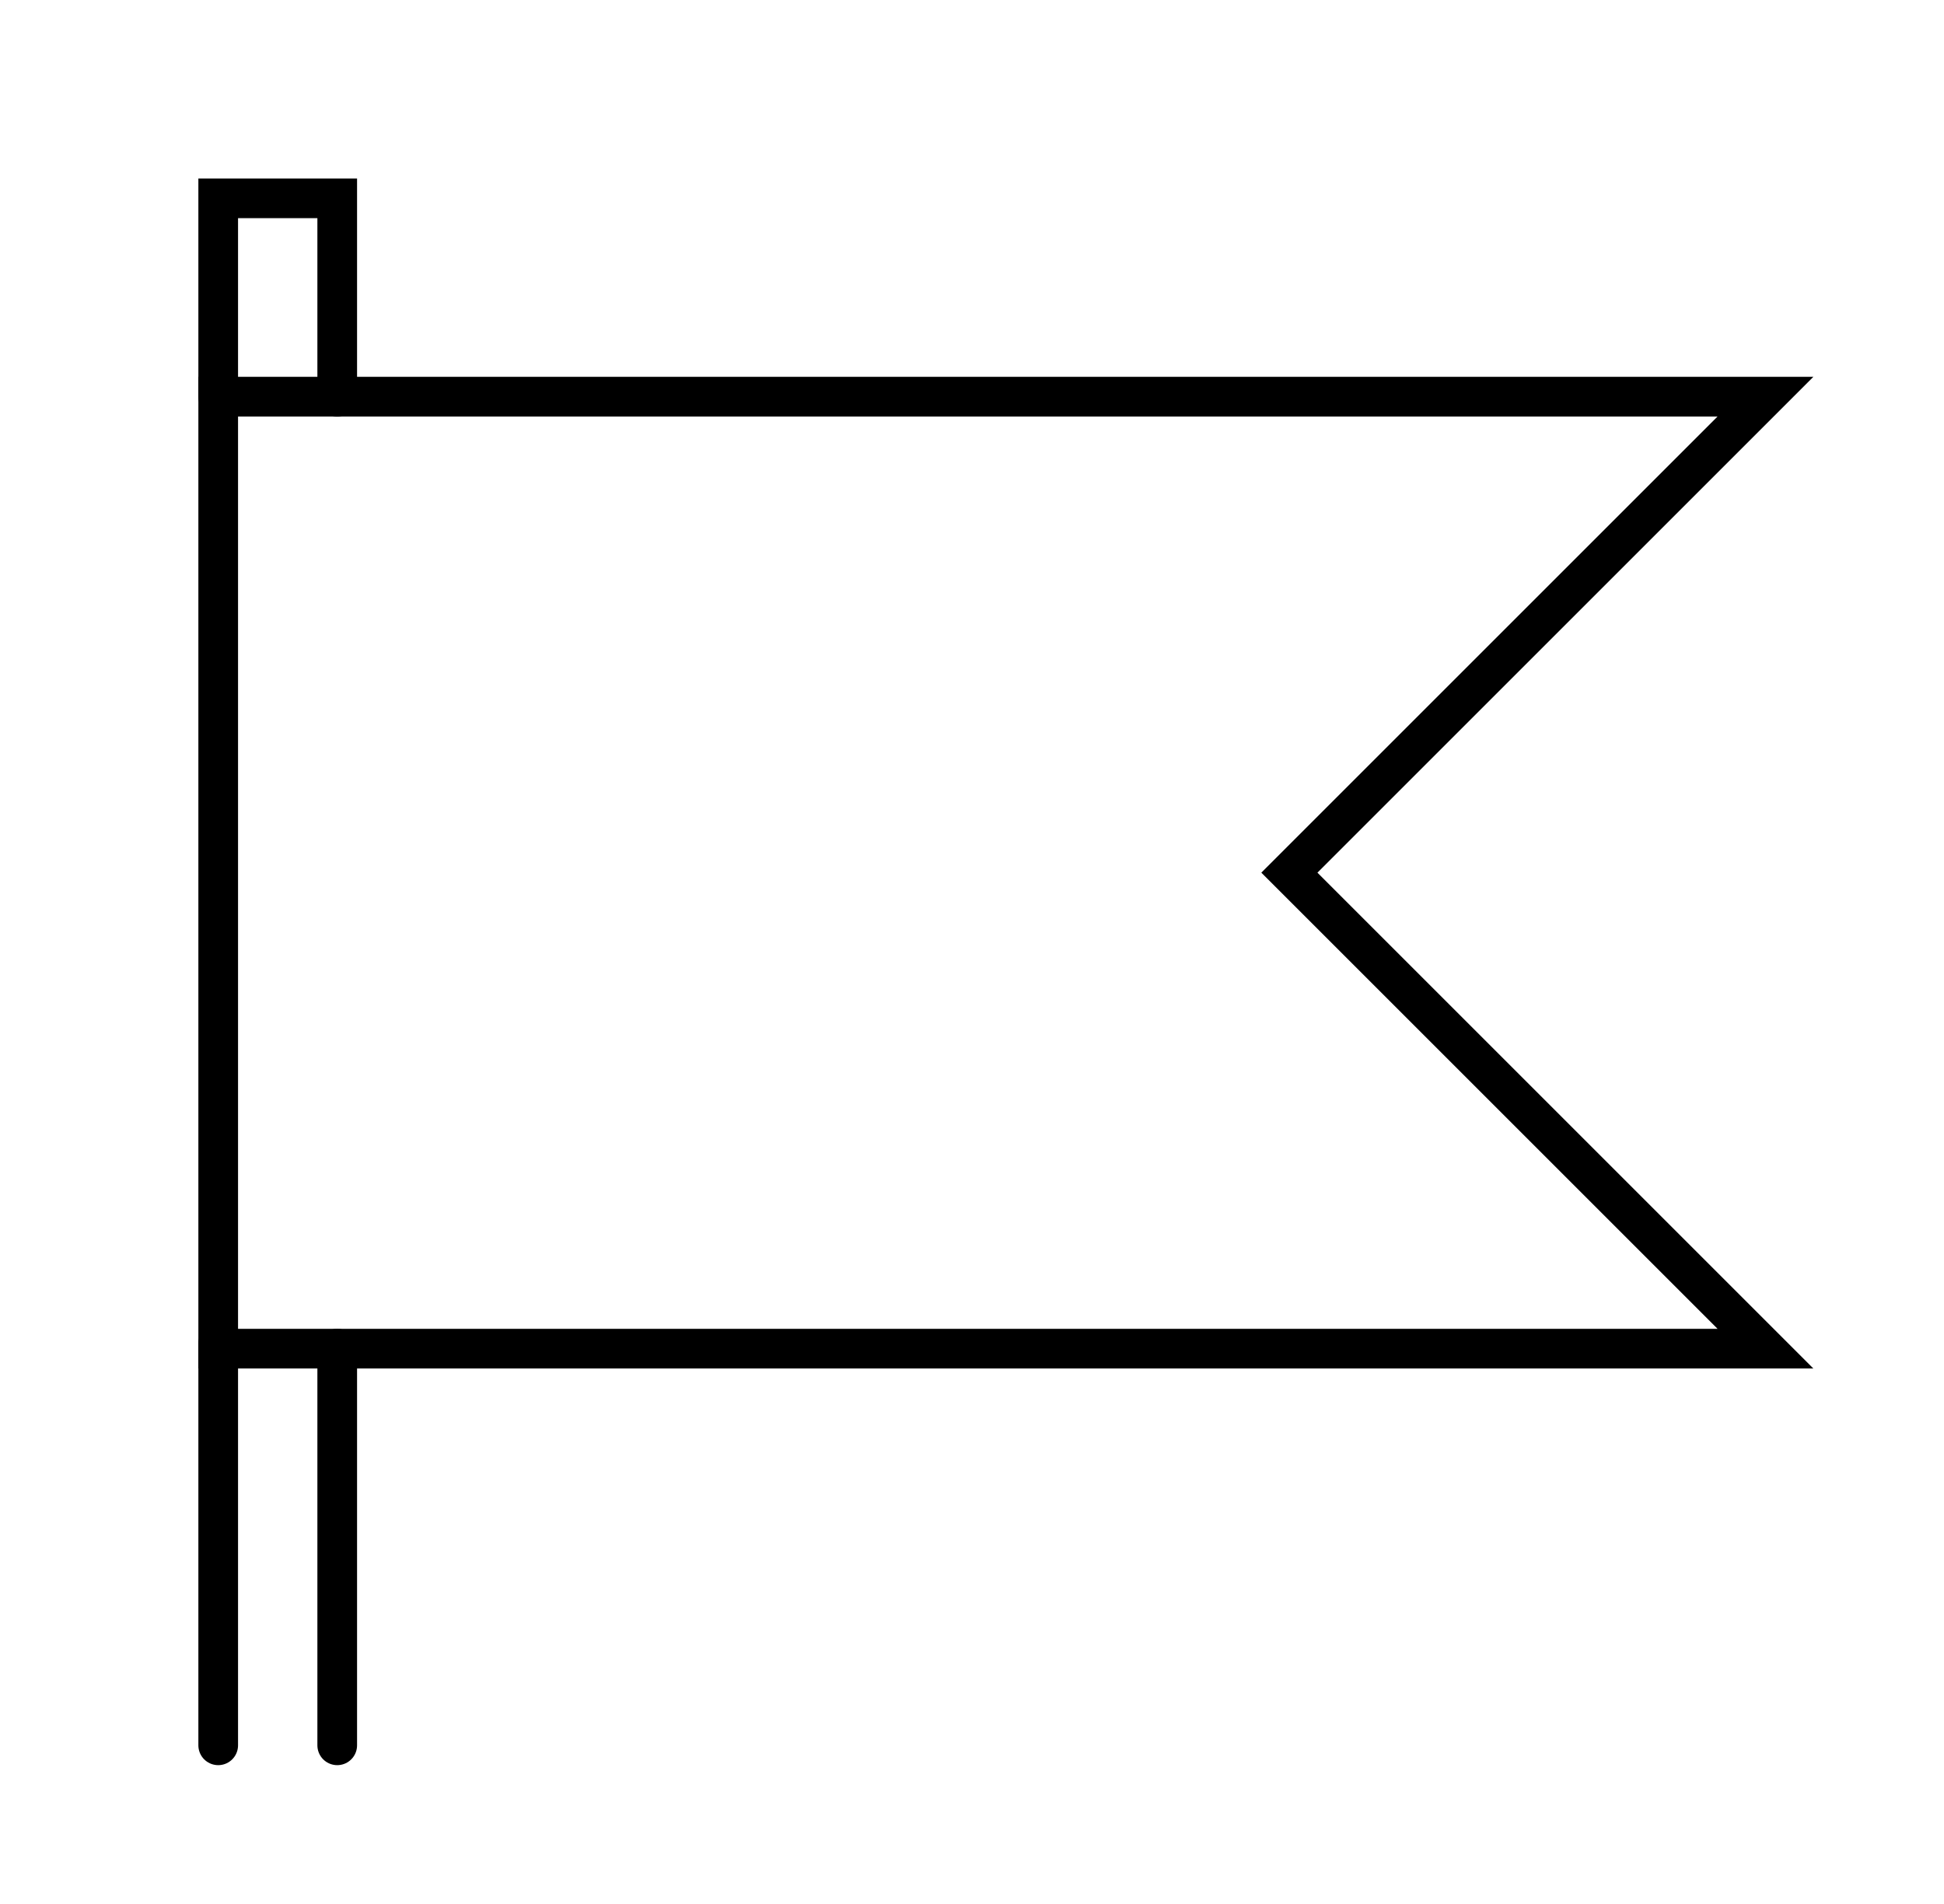 <svg width="49" height="48" viewBox="0 0 49 48" fill="none" xmlns="http://www.w3.org/2000/svg">
<path d="M32.5 22L44.5 10H5.5V34H44.5L32.5 22Z" stroke="black" stroke-miterlimit="10" stroke-linecap="round"/>
<path d="M5.5 44V33.87" stroke="black" stroke-miterlimit="10" stroke-linecap="round"/>
<path d="M8.5 34V44" stroke="black" stroke-miterlimit="10" stroke-linecap="round"/>
<path d="M5.5 10V5H8.5V10" stroke="black" stroke-miterlimit="10" stroke-linecap="round"/>
</svg>
